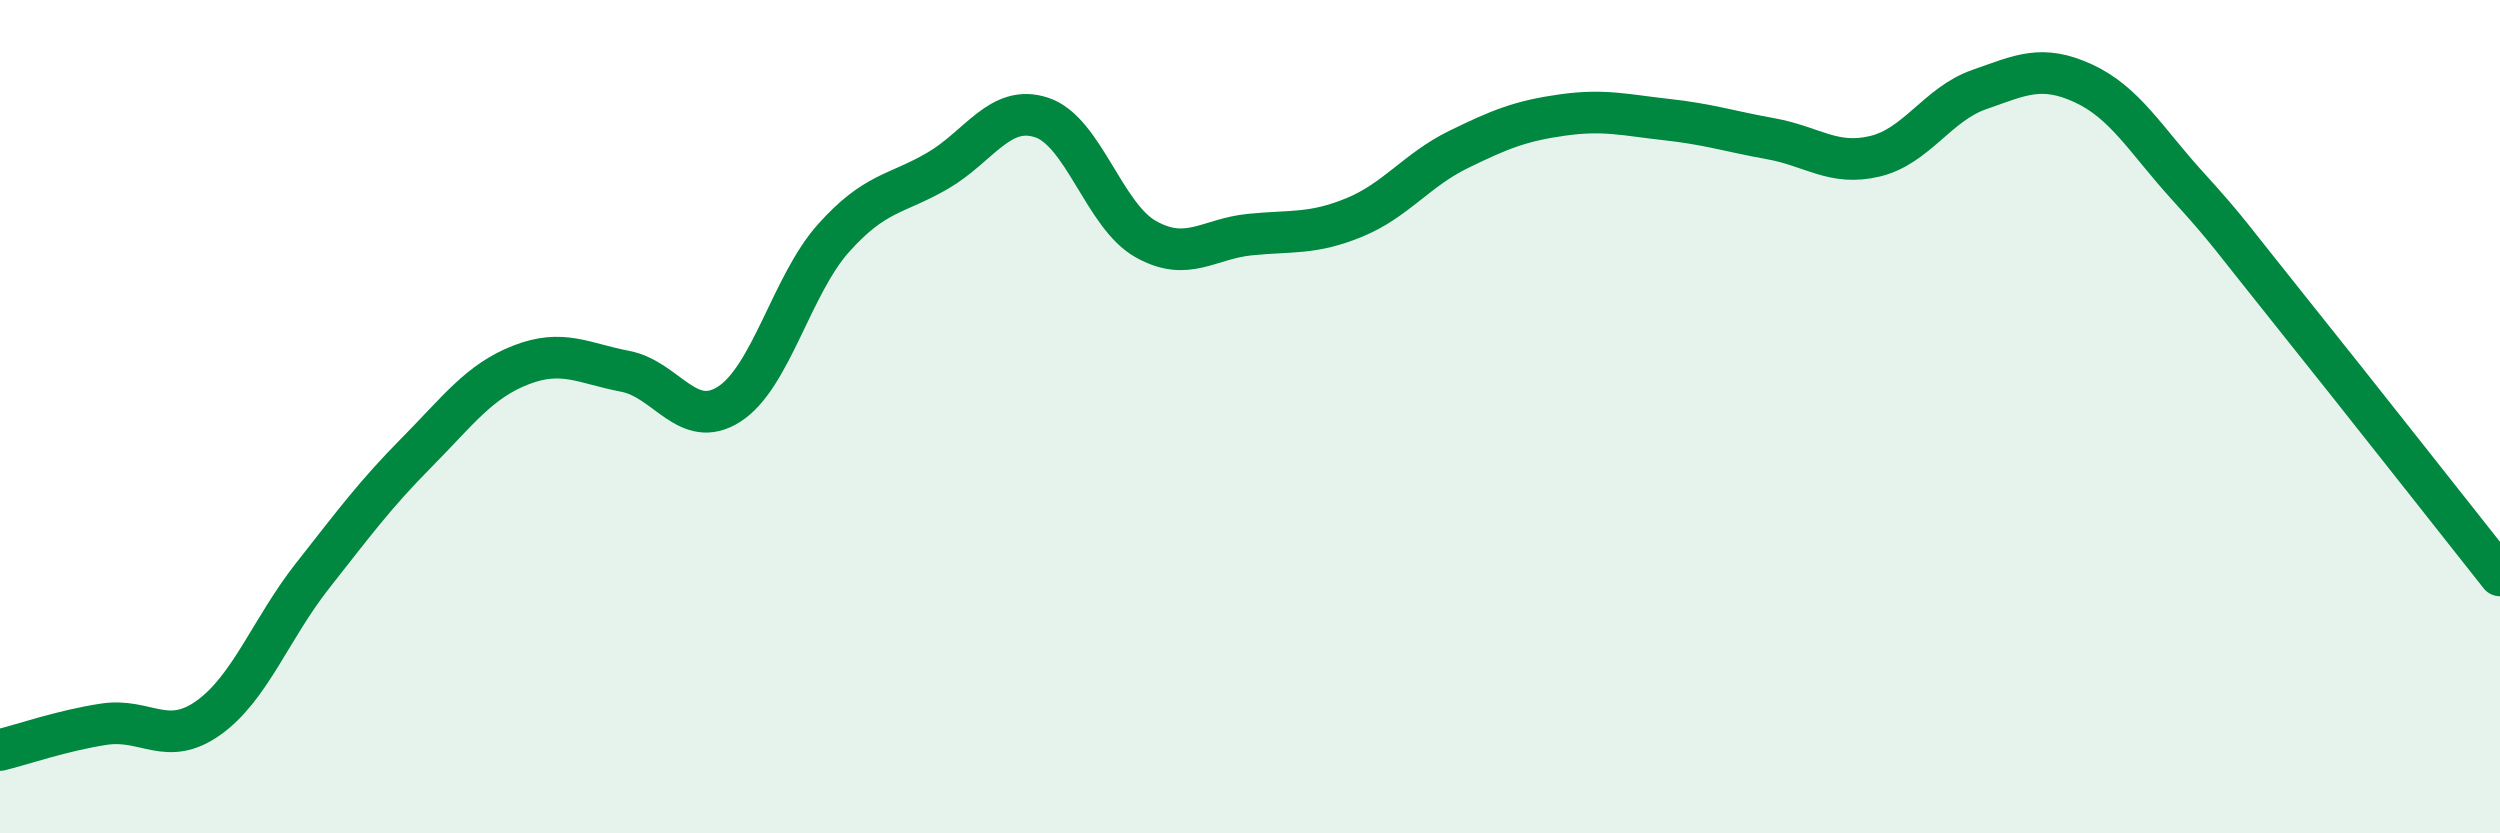 
    <svg width="60" height="20" viewBox="0 0 60 20" xmlns="http://www.w3.org/2000/svg">
      <path
        d="M 0,18 C 0.5,17.88 1.5,17.53 2.5,17.38 C 3.5,17.23 4,17.94 5,17.23 C 6,16.52 6.5,15.09 7.5,13.82 C 8.5,12.55 9,11.87 10,10.86 C 11,9.85 11.5,9.15 12.5,8.76 C 13.5,8.37 14,8.72 15,8.91 C 16,9.1 16.5,10.34 17.5,9.7 C 18.5,9.06 19,6.84 20,5.72 C 21,4.6 21.5,4.68 22.5,4.1 C 23.5,3.52 24,2.49 25,2.82 C 26,3.15 26.5,5.18 27.5,5.74 C 28.5,6.3 29,5.73 30,5.63 C 31,5.53 31.5,5.63 32.5,5.22 C 33.5,4.81 34,4.08 35,3.59 C 36,3.1 36.5,2.9 37.5,2.76 C 38.5,2.62 39,2.76 40,2.87 C 41,2.98 41.5,3.15 42.5,3.33 C 43.5,3.51 44,3.99 45,3.75 C 46,3.51 46.5,2.5 47.5,2.15 C 48.5,1.8 49,1.54 50,2 C 51,2.46 51.5,3.36 52.5,4.46 C 53.5,5.56 53.5,5.63 55,7.5 C 56.5,9.37 59,12.55 60,13.81L60 20L0 20Z"
        fill="#008740"
        opacity="0.1"
        stroke-linecap="round"
        stroke-linejoin="round"
      />
      <path
        d="M 0,18 C 0.5,17.88 1.5,17.53 2.5,17.38 C 3.5,17.23 4,17.94 5,17.23 C 6,16.52 6.5,15.09 7.5,13.82 C 8.5,12.55 9,11.87 10,10.86 C 11,9.85 11.5,9.15 12.5,8.76 C 13.5,8.37 14,8.72 15,8.91 C 16,9.1 16.5,10.34 17.5,9.7 C 18.5,9.06 19,6.84 20,5.72 C 21,4.6 21.5,4.68 22.5,4.1 C 23.5,3.52 24,2.49 25,2.82 C 26,3.15 26.5,5.18 27.5,5.74 C 28.5,6.3 29,5.73 30,5.63 C 31,5.53 31.5,5.63 32.5,5.22 C 33.5,4.81 34,4.08 35,3.59 C 36,3.1 36.5,2.9 37.5,2.76 C 38.5,2.62 39,2.76 40,2.87 C 41,2.98 41.5,3.15 42.5,3.33 C 43.5,3.51 44,3.99 45,3.75 C 46,3.51 46.5,2.5 47.5,2.15 C 48.5,1.8 49,1.54 50,2 C 51,2.46 51.5,3.36 52.5,4.46 C 53.5,5.56 53.5,5.63 55,7.5 C 56.5,9.37 59,12.55 60,13.81"
        stroke="#008740"
        stroke-width="1"
        fill="none"
        stroke-linecap="round"
        stroke-linejoin="round"
      />
    </svg>
  